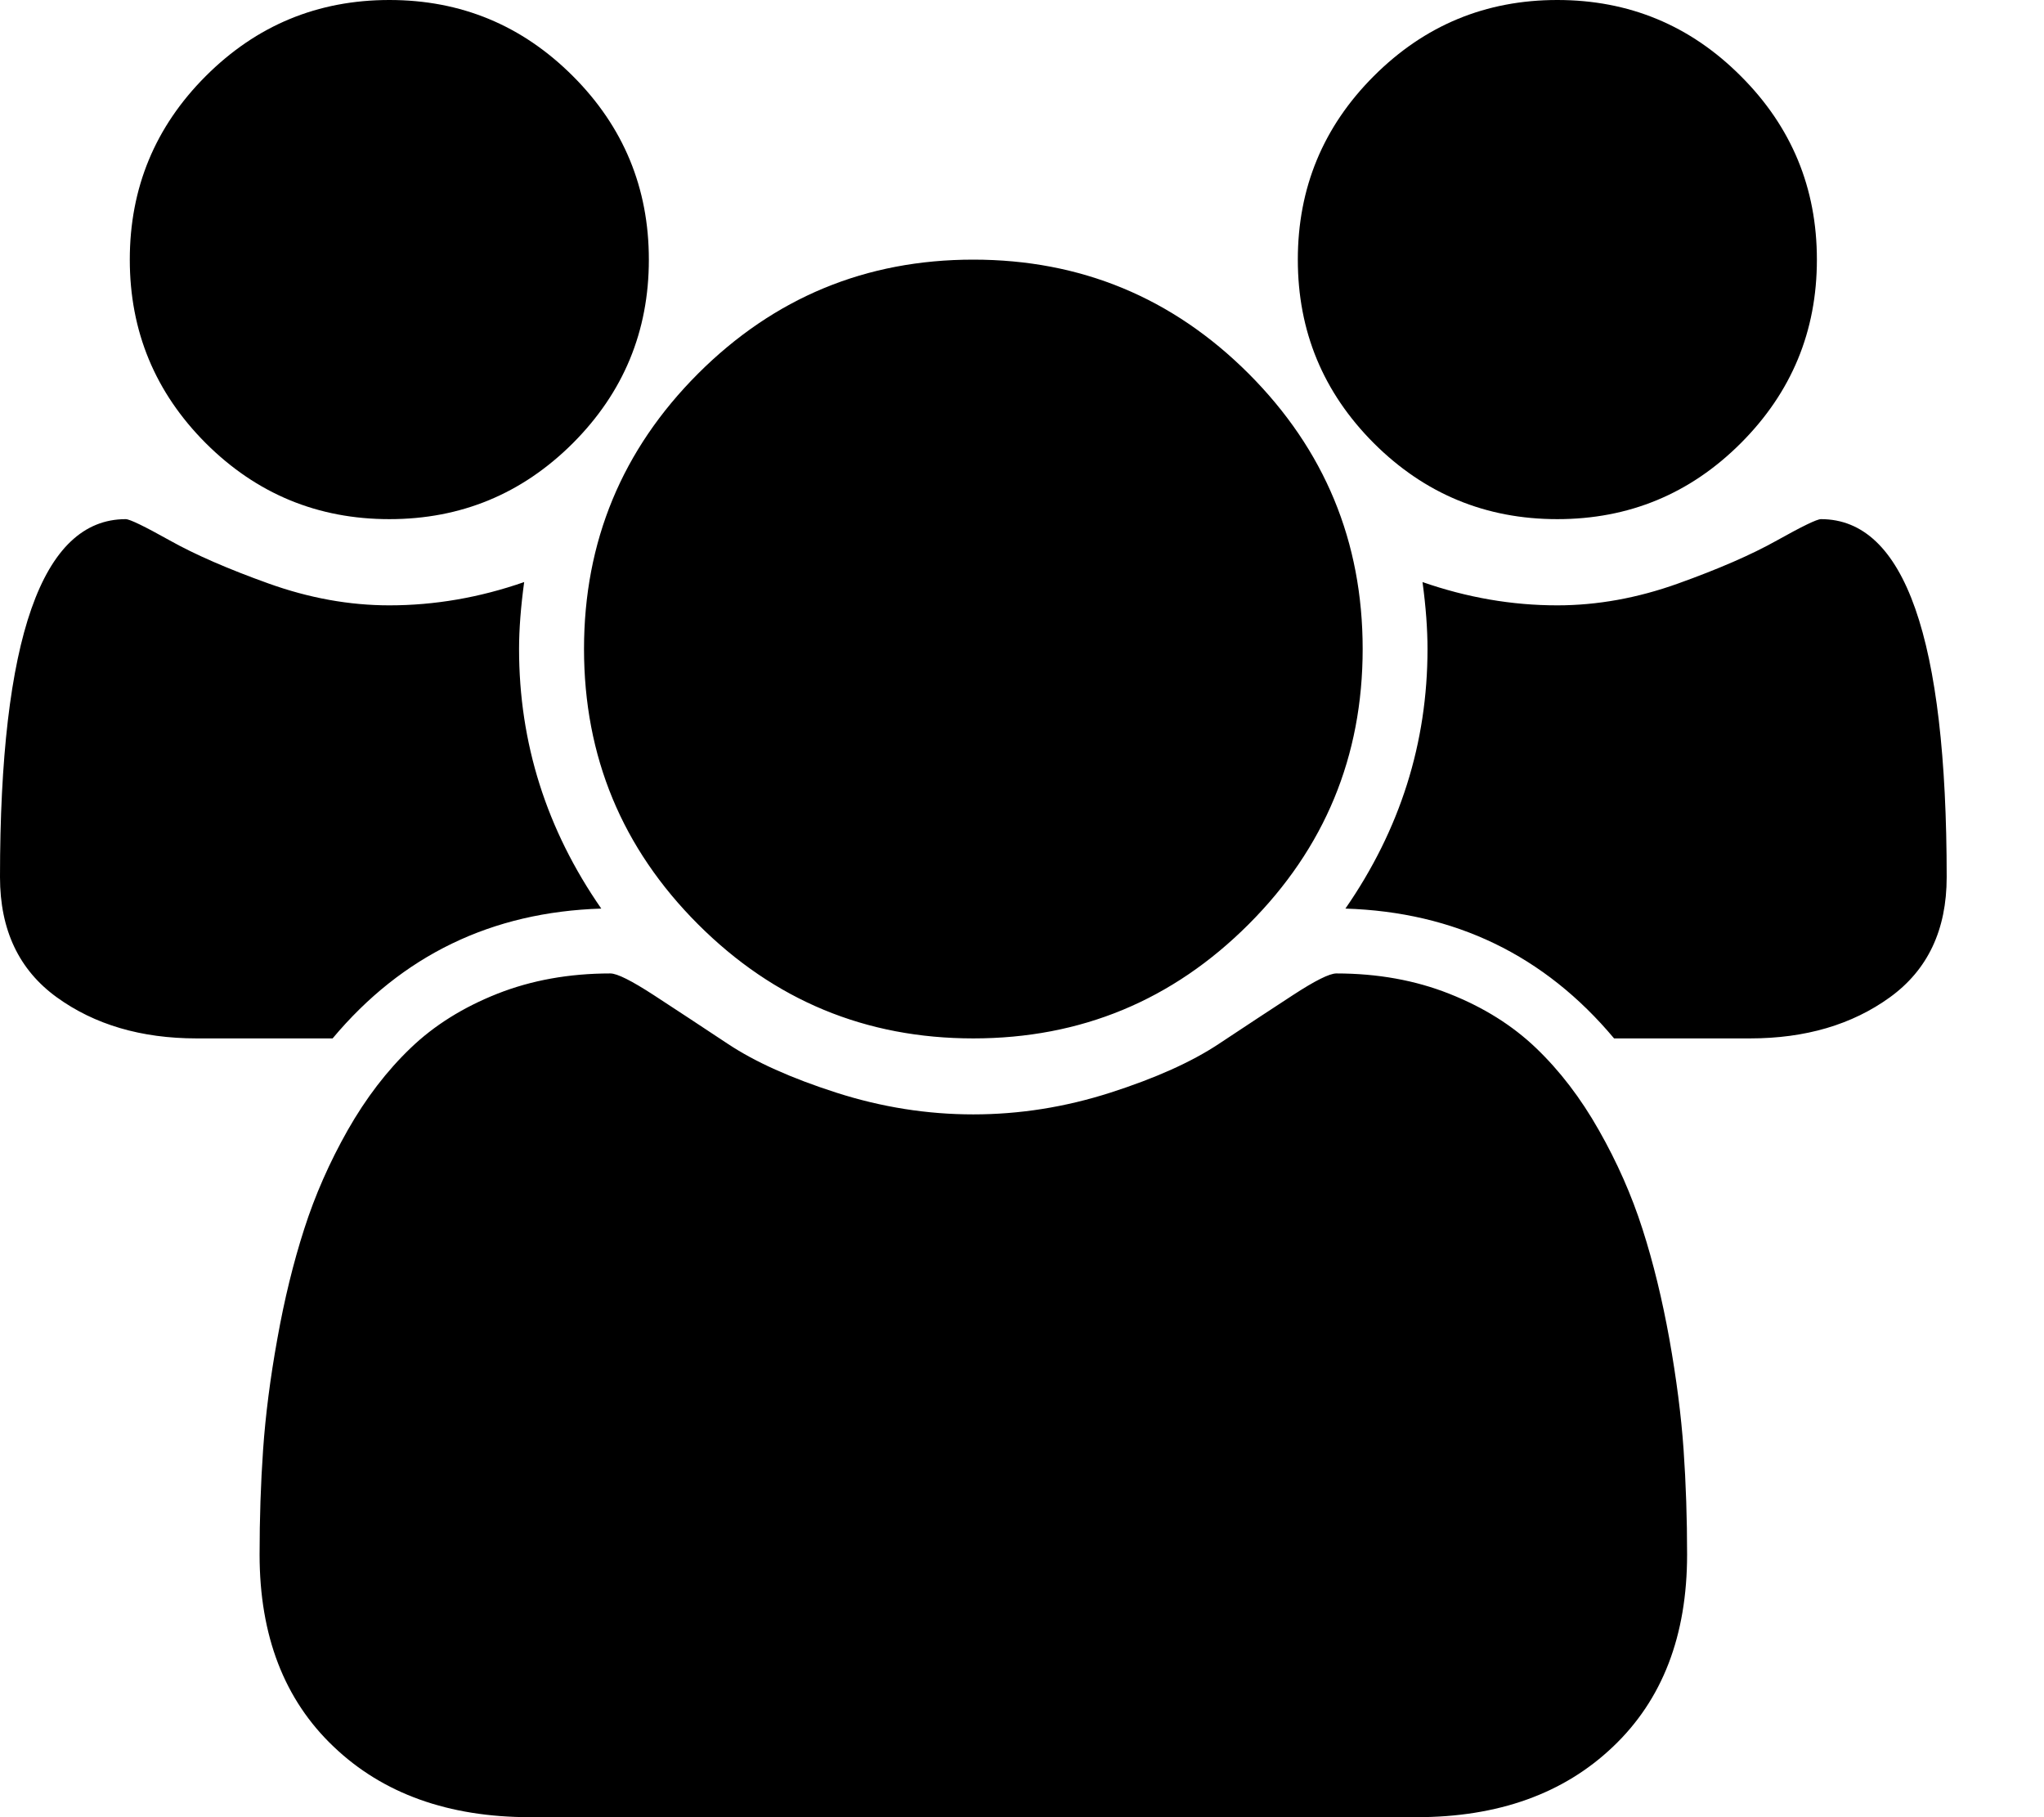 <?xml version="1.0" encoding="UTF-8" standalone="no"?>
<svg width="18px" height="16px" viewBox="0 0 18 16" version="1.1" xmlns="http://www.w3.org/2000/svg" xmlns:xlink="http://www.w3.org/1999/xlink">
    <!-- Generator: Sketch 3.8.3 (29802) - http://www.bohemiancoding.com/sketch -->
    <title>Shape</title>
    <desc>Created with Sketch.</desc>
    <defs></defs>
    <g id="Page-1" stroke="none" stroke-width="1" fill="none" fill-rule="evenodd">
        <path d="M5.295,8 C4.33,8.03 3.542,8.411 2.929,9.143 L1.732,9.143 C1.244,9.143 0.833,9.022 0.5,8.781 C0.167,8.54 0,8.188 0,7.723 C0,5.622 0.369,4.571 1.107,4.571 C1.143,4.571 1.272,4.634 1.496,4.759 C1.719,4.884 2.009,5.01 2.366,5.138 C2.723,5.266 3.077,5.33 3.429,5.33 C3.827,5.33 4.223,5.262 4.616,5.125 C4.586,5.345 4.571,5.542 4.571,5.714 C4.571,6.542 4.812,7.304 5.295,8 L5.295,8 Z M14.857,13.688 C14.857,14.402 14.64,14.966 14.205,15.379 C13.771,15.793 13.193,16 12.473,16 L4.67,16 C3.949,16 3.372,15.793 2.938,15.379 C2.503,14.966 2.286,14.402 2.286,13.688 C2.286,13.372 2.296,13.064 2.317,12.763 C2.338,12.463 2.379,12.138 2.442,11.79 C2.504,11.442 2.583,11.119 2.679,10.821 C2.774,10.524 2.902,10.234 3.062,9.951 C3.223,9.668 3.408,9.427 3.616,9.228 C3.824,9.028 4.079,8.869 4.379,8.75 C4.68,8.631 5.012,8.571 5.375,8.571 C5.435,8.571 5.562,8.635 5.759,8.763 C5.955,8.891 6.173,9.034 6.411,9.192 C6.649,9.35 6.967,9.493 7.366,9.621 C7.765,9.749 8.167,9.812 8.571,9.812 C8.976,9.812 9.378,9.749 9.777,9.621 C10.176,9.493 10.494,9.35 10.732,9.192 C10.97,9.034 11.188,8.891 11.384,8.763 C11.58,8.635 11.708,8.571 11.768,8.571 C12.131,8.571 12.463,8.631 12.763,8.75 C13.064,8.869 13.318,9.028 13.527,9.228 C13.735,9.427 13.92,9.668 14.08,9.951 C14.241,10.234 14.369,10.524 14.464,10.821 C14.56,11.119 14.638,11.442 14.701,11.79 C14.763,12.138 14.805,12.463 14.826,12.763 C14.847,13.064 14.857,13.372 14.857,13.688 L14.857,13.688 Z M5.714,2.286 C5.714,2.917 5.491,3.455 5.045,3.902 C4.598,4.348 4.06,4.571 3.429,4.571 C2.798,4.571 2.259,4.348 1.812,3.902 C1.366,3.455 1.143,2.917 1.143,2.286 C1.143,1.655 1.366,1.116 1.812,0.67 C2.259,0.223 2.798,0 3.429,0 C4.06,0 4.598,0.223 5.045,0.67 C5.491,1.116 5.714,1.655 5.714,2.286 L5.714,2.286 Z M12,5.714 C12,6.661 11.665,7.469 10.996,8.138 C10.326,8.808 9.518,9.143 8.571,9.143 C7.625,9.143 6.817,8.808 6.147,8.138 C5.478,7.469 5.143,6.661 5.143,5.714 C5.143,4.768 5.478,3.96 6.147,3.29 C6.817,2.621 7.625,2.286 8.571,2.286 C9.518,2.286 10.326,2.621 10.996,3.29 C11.665,3.96 12,4.768 12,5.714 L12,5.714 Z M17.143,7.723 C17.143,8.188 16.976,8.54 16.643,8.781 C16.31,9.022 15.899,9.143 15.411,9.143 L14.214,9.143 C13.601,8.411 12.812,8.03 11.848,8 C12.33,7.304 12.571,6.542 12.571,5.714 C12.571,5.542 12.557,5.345 12.527,5.125 C12.92,5.262 13.315,5.33 13.714,5.33 C14.065,5.33 14.42,5.266 14.777,5.138 C15.134,5.01 15.424,4.884 15.647,4.759 C15.871,4.634 16,4.571 16.036,4.571 C16.774,4.571 17.143,5.622 17.143,7.723 L17.143,7.723 Z M16,2.286 C16,2.917 15.777,3.455 15.33,3.902 C14.884,4.348 14.345,4.571 13.714,4.571 C13.083,4.571 12.545,4.348 12.098,3.902 C11.652,3.455 11.429,2.917 11.429,2.286 C11.429,1.655 11.652,1.116 12.098,0.67 C12.545,0.223 13.083,0 13.714,0 C14.345,0 14.884,0.223 15.33,0.67 C15.777,1.116 16,1.655 16,2.286 L16,2.286 Z" id="Shape" fill="#000000"></path>
    </g>
</svg>